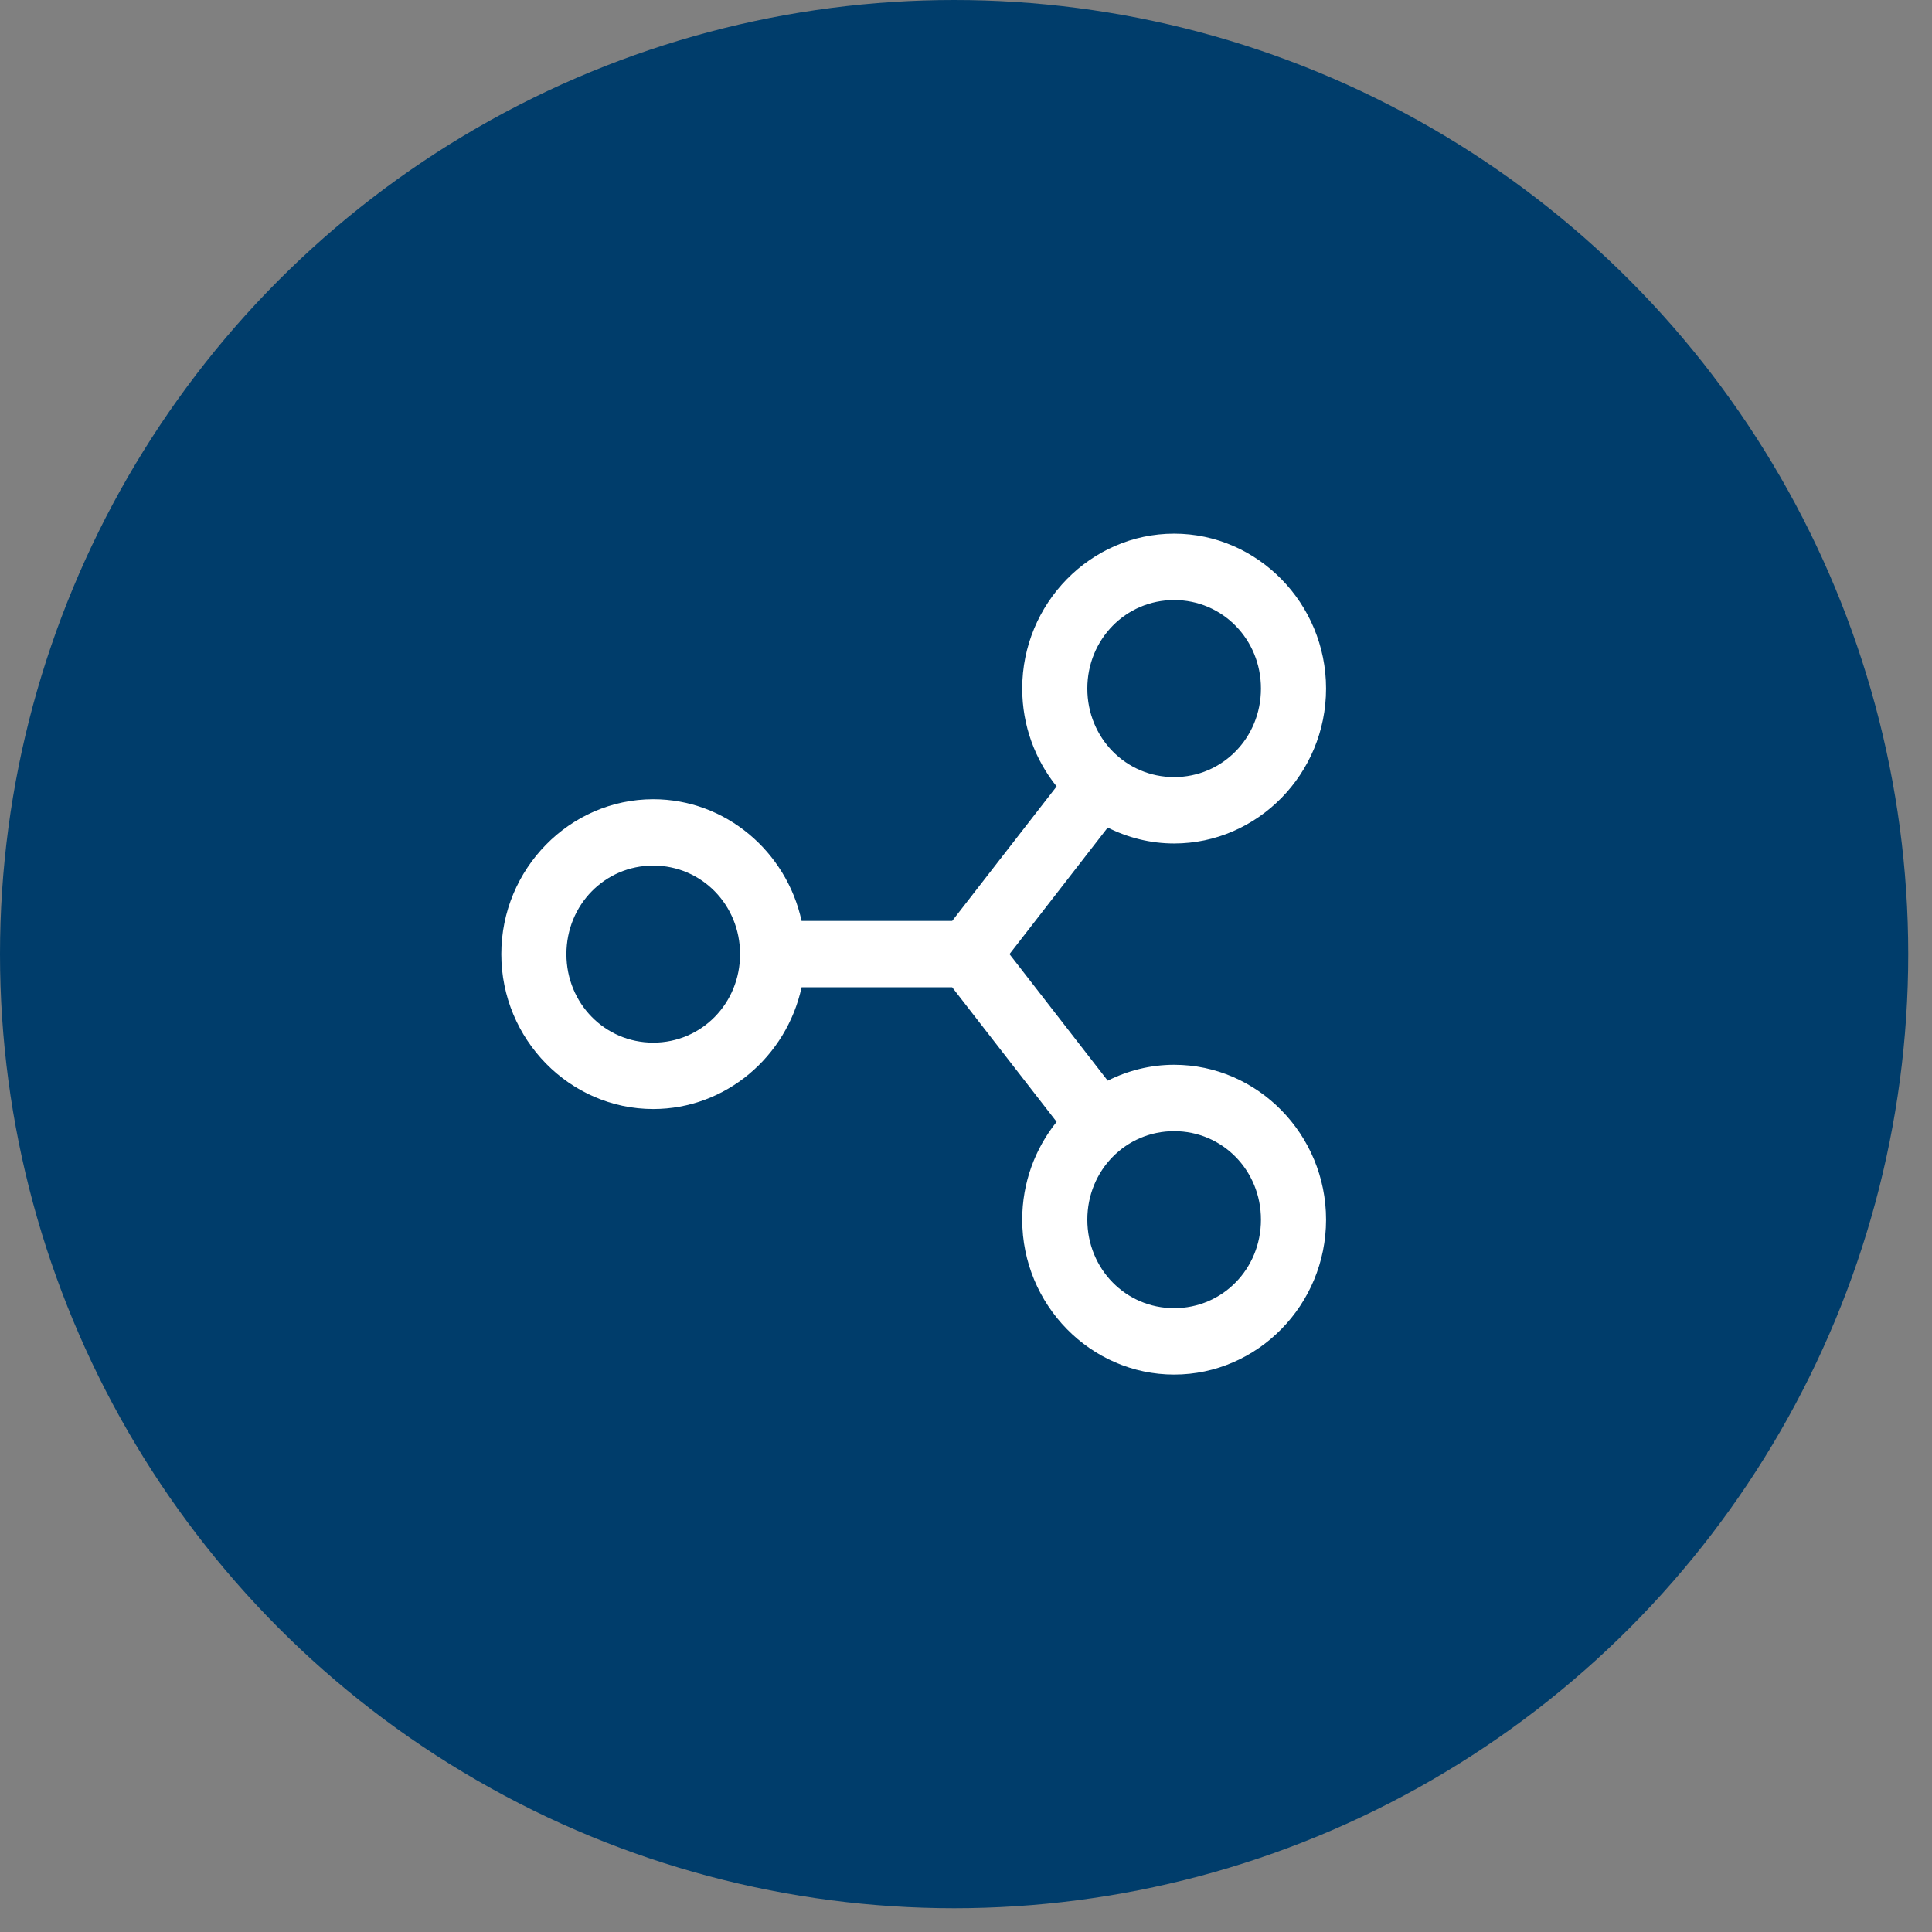 <svg width="74" height="74" viewBox="0 0 74 74" fill="none" xmlns="http://www.w3.org/2000/svg">
<rect x="0" y="0" width="74" height="74" fill="#808080" stroke="none"/>
<circle cx="36.545" cy="36.545" r="36.545" fill="#003D6B"/>
<path d="M44.972 20.44C41.773 20.44 39.153 23.112 39.153 26.373C39.153 27.792 39.648 29.098 40.471 30.122L36.471 35.273H30.702C30.126 32.617 27.792 30.612 25.021 30.612C21.822 30.612 19.201 33.283 19.201 36.545C19.201 39.807 21.822 42.478 25.021 42.478C27.792 42.478 30.126 40.473 30.702 37.816H36.471L40.471 42.968C39.648 43.992 39.153 45.298 39.153 46.716C39.153 49.978 41.773 52.649 44.972 52.649C48.171 52.649 50.791 49.978 50.791 46.716C50.791 43.454 48.171 40.783 44.972 40.783C44.06 40.783 43.199 41.006 42.428 41.392L38.666 36.545L42.428 31.698C43.199 32.084 44.06 32.307 44.972 32.307C48.171 32.307 50.791 29.635 50.791 26.373C50.791 23.112 48.171 20.44 44.972 20.44ZM44.972 22.983C46.823 22.983 48.297 24.486 48.297 26.373C48.297 28.261 46.823 29.764 44.972 29.764C43.121 29.764 41.647 28.261 41.647 26.373C41.647 24.486 43.121 22.983 44.972 22.983ZM25.021 33.154C26.872 33.154 28.346 34.657 28.346 36.545C28.346 38.432 26.872 39.935 25.021 39.935C23.169 39.935 21.695 38.432 21.695 36.545C21.695 34.657 23.169 33.154 25.021 33.154ZM44.972 43.326C46.823 43.326 48.297 44.828 48.297 46.716C48.297 48.604 46.823 50.106 44.972 50.106C43.121 50.106 41.647 48.604 41.647 46.716C41.647 44.828 43.121 43.326 44.972 43.326Z" fill="white"/>
</svg>
